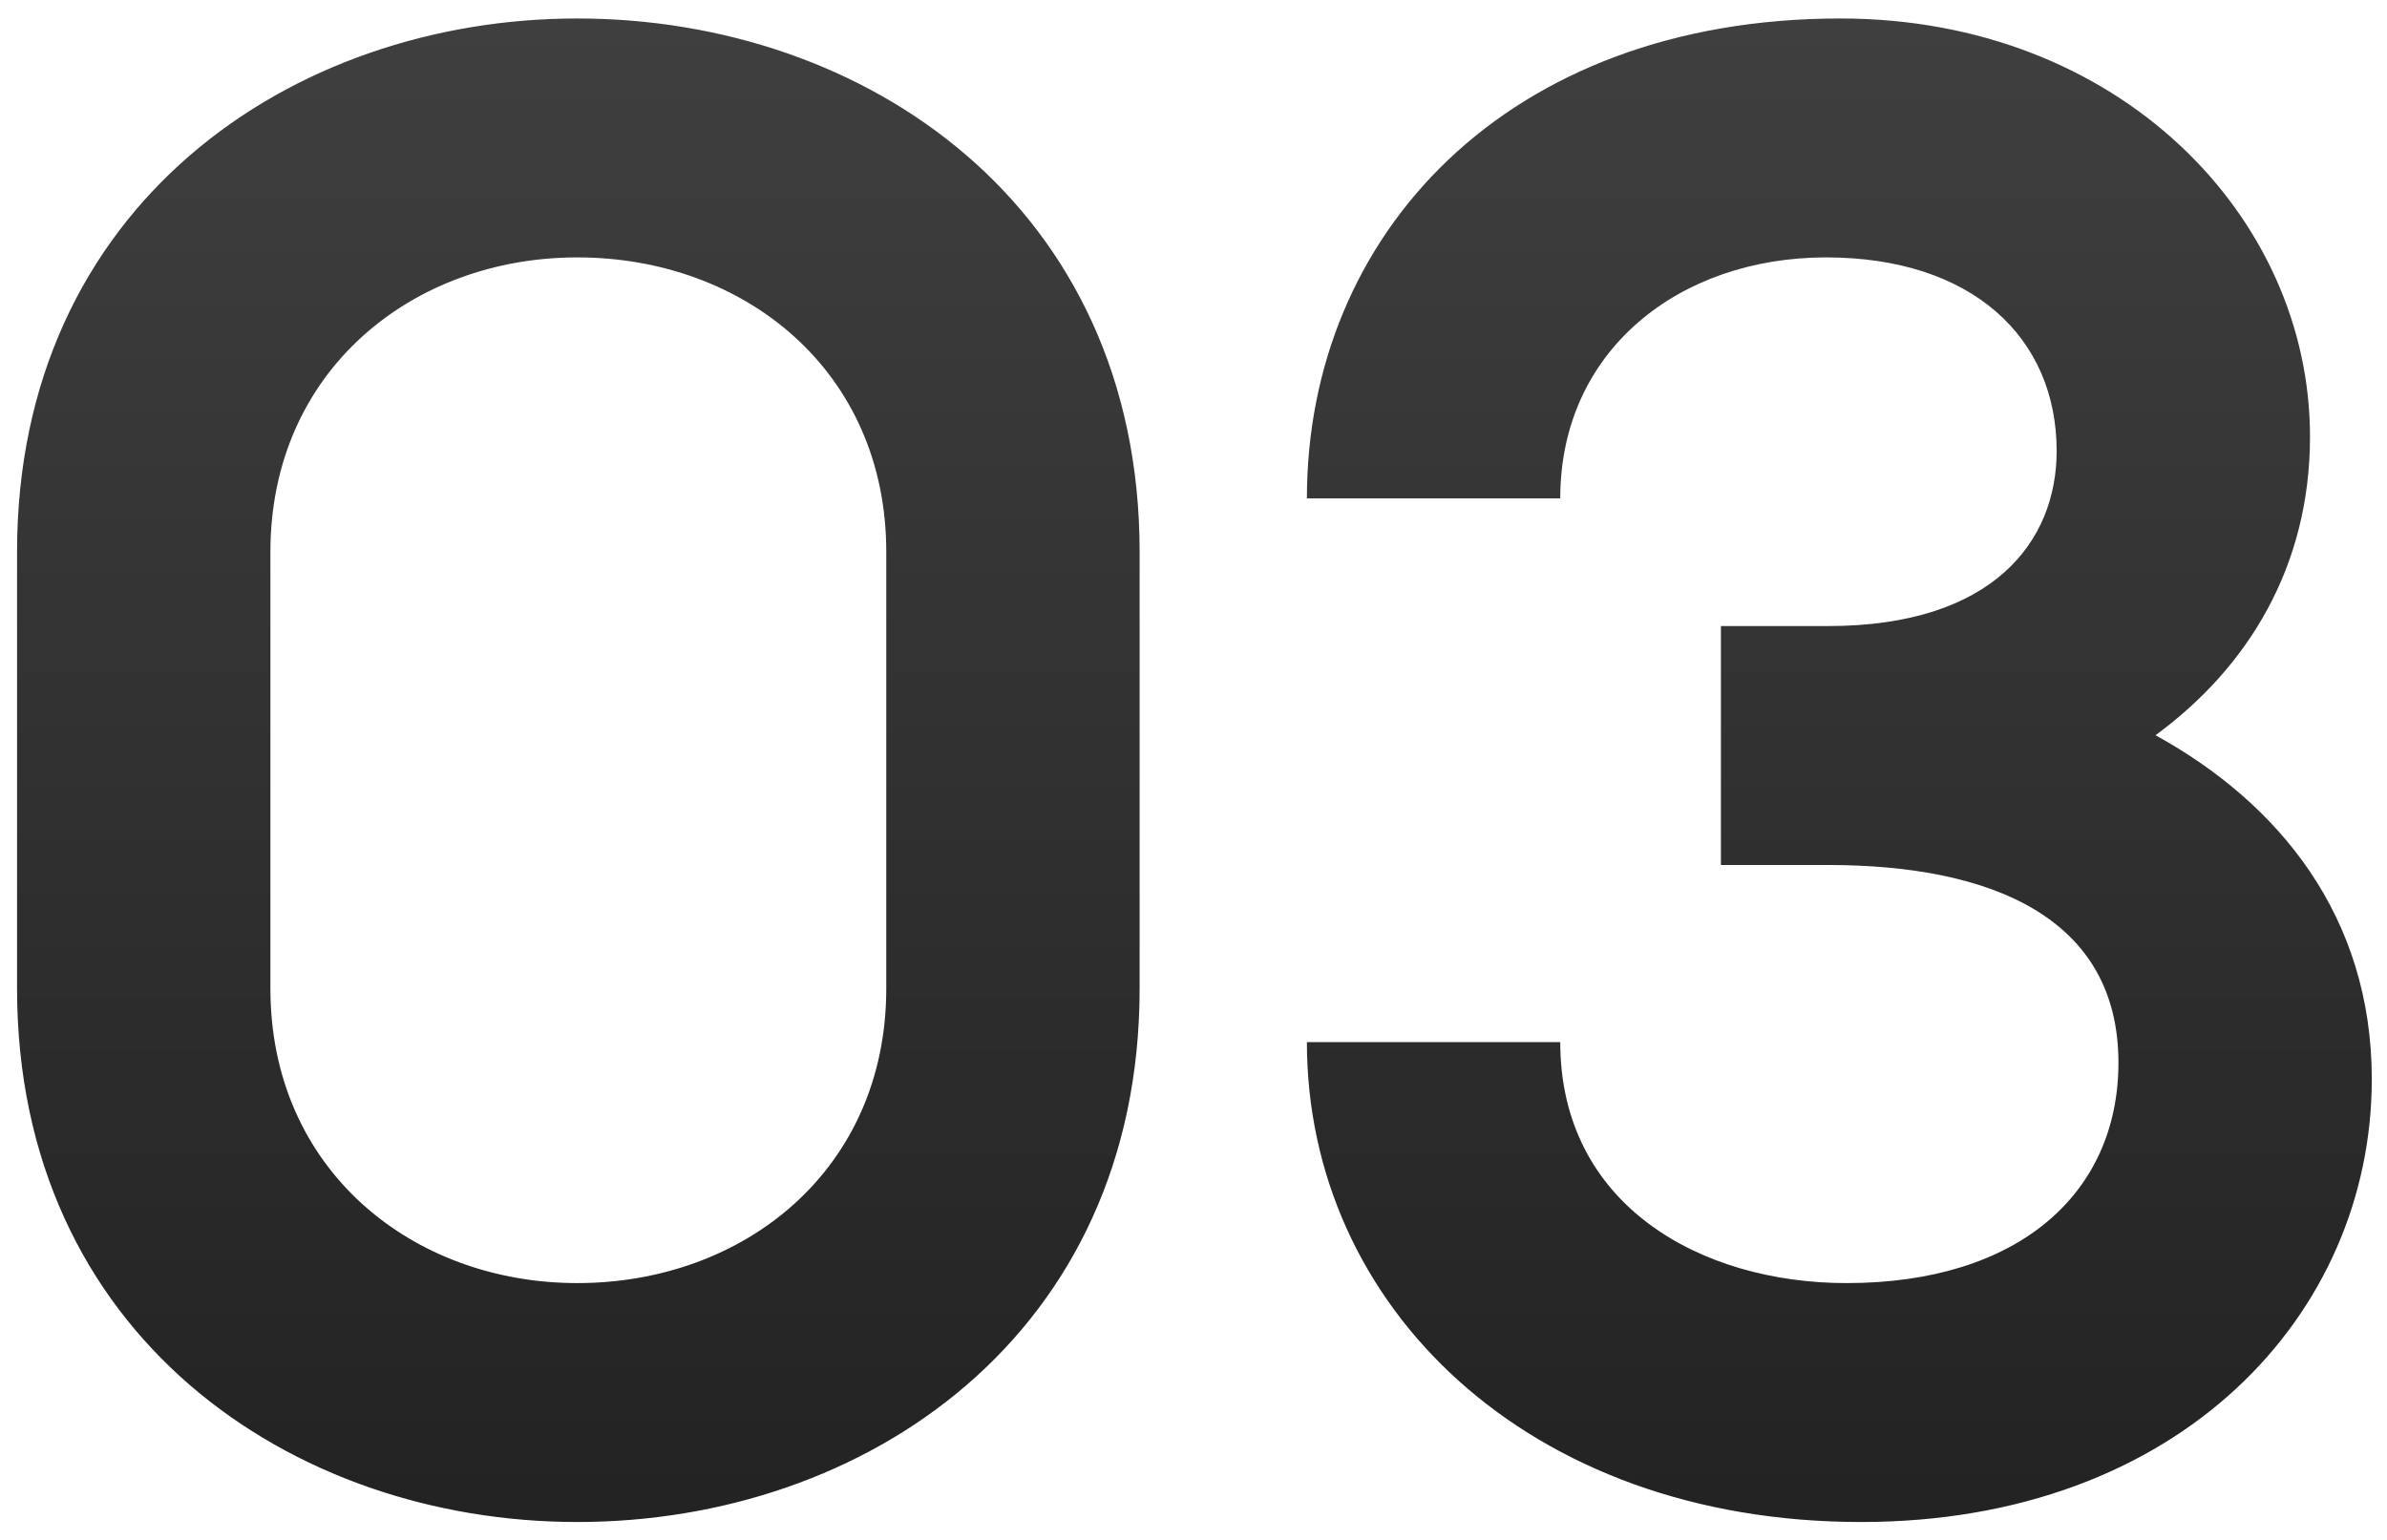 <svg width="124" height="80" viewBox="0 0 124 80" fill="none" xmlns="http://www.w3.org/2000/svg">
<path d="M29.99 0.96C44.97 0.96 59.201 10.697 59.201 28.673V51.357C59.201 69.333 44.97 79.07 29.99 79.07C15.117 79.07 0.886 69.333 0.886 51.357V28.673C0.886 10.697 15.117 0.96 29.99 0.96ZM29.99 66.658C38.657 66.658 46.04 60.773 46.04 51.357V28.673C46.04 19.257 38.657 13.372 29.99 13.372C21.43 13.372 14.047 19.257 14.047 28.673V51.357C14.047 60.773 21.43 66.658 29.99 66.658ZM111.975 38.196C118.395 41.727 123.21 47.612 123.21 56.065C123.21 68.263 113.259 79.07 96.674 79.07C79.34 79.07 67.891 67.835 67.891 54.139H81.052C81.052 62.592 88.328 66.658 95.925 66.658C104.913 66.658 110.049 61.95 110.049 55.209C110.049 47.719 103.522 44.937 94.962 44.937H89.398V32.525H94.962C103.522 32.525 106.839 28.138 106.839 23.43C106.839 17.545 102.452 13.372 94.855 13.372C87.258 13.372 81.052 18.187 81.052 25.891H67.891C67.891 12.195 78.27 0.96 95.604 0.96C110.049 0.96 120 11.232 120 22.681C120 29.422 116.79 34.665 111.975 38.196Z" fill="url(#paint0_linear_30_59076)"/>
<defs>
<linearGradient id="paint0_linear_30_59076" x1="61.5" y1="-2" x2="61.5" y2="78" gradientUnits="userSpaceOnUse">
<stop stop-color="#404040"/>
<stop offset="1" stop-color="#242323"/>
</linearGradient>
</defs>
</svg>
